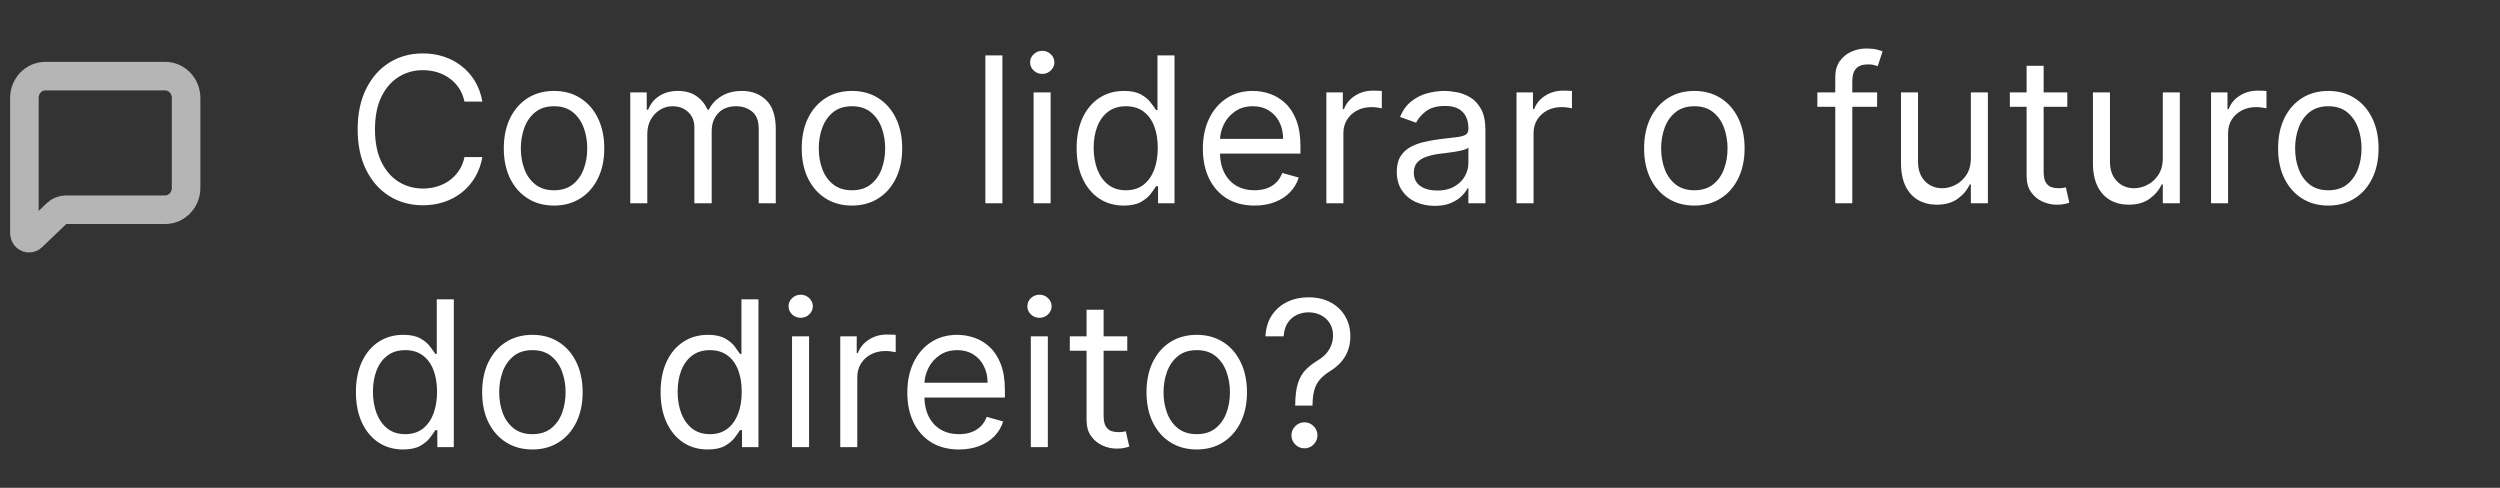 <svg xmlns="http://www.w3.org/2000/svg" width="123" height="24" viewBox="0 0 123 24" fill="none"><rect x="0" y="0" width="123" height="24" fill="#333333" stroke="none"/><path d="M1.586 11.655L2.788 10.501C2.911 10.385 3.072 10.319 3.238 10.319H8.127C8.695 10.319 9.156 9.837 9.156 9.244V4.822C9.156 4.228 8.695 3.746 8.127 3.746H2.229C1.661 3.746 1.2 4.228 1.2 4.822V11.477C1.2 11.688 1.44 11.799 1.586 11.655Z" stroke="#B5B5B6" stroke-width="1.405" stroke-miterlimit="10" stroke-linecap="round"></path><path d="M23.733 5H22.852C22.8 4.747 22.709 4.524 22.579 4.332C22.451 4.141 22.295 3.98 22.11 3.849C21.928 3.717 21.725 3.617 21.503 3.551C21.28 3.485 21.048 3.452 20.807 3.452C20.366 3.452 19.968 3.563 19.61 3.786C19.255 4.008 18.972 4.336 18.761 4.769C18.553 5.202 18.449 5.734 18.449 6.364C18.449 6.993 18.553 7.525 18.761 7.958C18.972 8.391 19.255 8.719 19.61 8.942C19.968 9.164 20.366 9.276 20.807 9.276C21.048 9.276 21.28 9.242 21.503 9.176C21.725 9.11 21.928 9.012 22.11 8.881C22.295 8.749 22.451 8.587 22.579 8.395C22.709 8.201 22.8 7.978 22.852 7.727H23.733C23.667 8.099 23.546 8.432 23.371 8.725C23.195 9.019 22.978 9.268 22.717 9.474C22.457 9.678 22.165 9.833 21.84 9.94C21.518 10.046 21.174 10.099 20.807 10.099C20.187 10.099 19.635 9.948 19.152 9.645C18.669 9.342 18.289 8.911 18.012 8.352C17.735 7.794 17.597 7.131 17.597 6.364C17.597 5.597 17.735 4.934 18.012 4.375C18.289 3.816 18.669 3.385 19.152 3.082C19.635 2.779 20.187 2.628 20.807 2.628C21.174 2.628 21.518 2.681 21.84 2.788C22.165 2.894 22.457 3.05 22.717 3.256C22.978 3.46 23.195 3.709 23.371 4.002C23.546 4.293 23.667 4.626 23.733 5ZM27.258 10.114C26.766 10.114 26.334 9.996 25.962 9.762C25.593 9.528 25.304 9.2 25.096 8.778C24.89 8.357 24.787 7.865 24.787 7.301C24.787 6.733 24.89 6.237 25.096 5.813C25.304 5.389 25.593 5.06 25.962 4.826C26.334 4.592 26.766 4.474 27.258 4.474C27.751 4.474 28.182 4.592 28.551 4.826C28.923 5.06 29.212 5.389 29.417 5.813C29.626 6.237 29.73 6.733 29.73 7.301C29.73 7.865 29.626 8.357 29.417 8.778C29.212 9.2 28.923 9.528 28.551 9.762C28.182 9.996 27.751 10.114 27.258 10.114ZM27.258 9.361C27.632 9.361 27.94 9.265 28.182 9.073C28.423 8.881 28.602 8.629 28.718 8.317C28.834 8.004 28.892 7.666 28.892 7.301C28.892 6.937 28.834 6.597 28.718 6.282C28.602 5.967 28.423 5.713 28.182 5.518C27.94 5.324 27.632 5.227 27.258 5.227C26.884 5.227 26.576 5.324 26.335 5.518C26.094 5.713 25.915 5.967 25.799 6.282C25.683 6.597 25.625 6.937 25.625 7.301C25.625 7.666 25.683 8.004 25.799 8.317C25.915 8.629 26.094 8.881 26.335 9.073C26.576 9.265 26.884 9.361 27.258 9.361ZM31.009 10V4.545H31.819V5.398H31.89C32.004 5.107 32.187 4.88 32.44 4.719C32.694 4.556 32.998 4.474 33.353 4.474C33.713 4.474 34.012 4.556 34.251 4.719C34.493 4.88 34.681 5.107 34.816 5.398H34.873C35.013 5.116 35.222 4.892 35.501 4.727C35.781 4.558 36.116 4.474 36.506 4.474C36.994 4.474 37.393 4.627 37.703 4.933C38.013 5.236 38.168 5.708 38.168 6.349V10H37.33V6.349C37.33 5.947 37.22 5.659 37 5.487C36.78 5.314 36.521 5.227 36.222 5.227C35.839 5.227 35.542 5.343 35.331 5.575C35.12 5.805 35.015 6.096 35.015 6.449V10H34.163V6.264C34.163 5.954 34.062 5.704 33.861 5.515C33.66 5.323 33.4 5.227 33.083 5.227C32.865 5.227 32.662 5.285 32.472 5.401C32.285 5.517 32.134 5.678 32.018 5.884C31.904 6.088 31.847 6.323 31.847 6.591V10H31.009ZM41.916 10.114C41.424 10.114 40.992 9.996 40.62 9.762C40.251 9.528 39.962 9.2 39.754 8.778C39.548 8.357 39.445 7.865 39.445 7.301C39.445 6.733 39.548 6.237 39.754 5.813C39.962 5.389 40.251 5.06 40.62 4.826C40.992 4.592 41.424 4.474 41.916 4.474C42.409 4.474 42.84 4.592 43.209 4.826C43.581 5.06 43.87 5.389 44.076 5.813C44.284 6.237 44.388 6.733 44.388 7.301C44.388 7.865 44.284 8.357 44.076 8.778C43.87 9.2 43.581 9.528 43.209 9.762C42.84 9.996 42.409 10.114 41.916 10.114ZM41.916 9.361C42.291 9.361 42.598 9.265 42.84 9.073C43.081 8.881 43.26 8.629 43.376 8.317C43.492 8.004 43.55 7.666 43.55 7.301C43.55 6.937 43.492 6.597 43.376 6.282C43.26 5.967 43.081 5.713 42.84 5.518C42.598 5.324 42.291 5.227 41.916 5.227C41.542 5.227 41.235 5.324 40.993 5.518C40.752 5.713 40.573 5.967 40.457 6.282C40.341 6.597 40.283 6.937 40.283 7.301C40.283 7.666 40.341 8.004 40.457 8.317C40.573 8.629 40.752 8.881 40.993 9.073C41.235 9.265 41.542 9.361 41.916 9.361ZM49.318 2.727V10H48.48V2.727H49.318ZM50.853 10V4.545H51.691V10H50.853ZM51.279 3.636C51.116 3.636 50.975 3.581 50.856 3.469C50.74 3.358 50.682 3.224 50.682 3.068C50.682 2.912 50.74 2.778 50.856 2.667C50.975 2.556 51.116 2.5 51.279 2.5C51.443 2.5 51.582 2.556 51.698 2.667C51.816 2.778 51.876 2.912 51.876 3.068C51.876 3.224 51.816 3.358 51.698 3.469C51.582 3.581 51.443 3.636 51.279 3.636ZM55.286 10.114C54.831 10.114 54.43 9.999 54.082 9.769C53.734 9.537 53.462 9.21 53.265 8.789C53.069 8.365 52.97 7.865 52.97 7.287C52.97 6.714 53.069 6.217 53.265 5.795C53.462 5.374 53.735 5.049 54.085 4.819C54.436 4.589 54.841 4.474 55.3 4.474C55.655 4.474 55.935 4.534 56.142 4.652C56.35 4.768 56.508 4.901 56.617 5.05C56.729 5.197 56.815 5.317 56.877 5.412H56.948V2.727H57.786V10H56.976V9.162H56.877C56.815 9.261 56.727 9.387 56.614 9.538C56.5 9.688 56.338 9.821 56.127 9.94C55.917 10.056 55.636 10.114 55.286 10.114ZM55.399 9.361C55.736 9.361 56.02 9.273 56.252 9.098C56.484 8.92 56.66 8.675 56.781 8.363C56.901 8.048 56.962 7.685 56.962 7.273C56.962 6.866 56.903 6.509 56.784 6.204C56.666 5.896 56.491 5.657 56.259 5.487C56.027 5.314 55.74 5.227 55.399 5.227C55.044 5.227 54.748 5.318 54.511 5.501C54.277 5.681 54.101 5.926 53.982 6.236C53.866 6.544 53.808 6.889 53.808 7.273C53.808 7.661 53.868 8.014 53.986 8.331C54.107 8.646 54.284 8.897 54.519 9.084C54.755 9.268 55.049 9.361 55.399 9.361ZM61.724 10.114C61.198 10.114 60.745 9.998 60.364 9.766C59.985 9.531 59.693 9.205 59.487 8.786C59.283 8.364 59.181 7.874 59.181 7.315C59.181 6.757 59.283 6.264 59.487 5.838C59.693 5.41 59.979 5.076 60.346 4.837C60.715 4.595 61.146 4.474 61.639 4.474C61.923 4.474 62.203 4.522 62.48 4.616C62.757 4.711 63.009 4.865 63.237 5.078C63.464 5.289 63.645 5.568 63.78 5.916C63.915 6.264 63.982 6.693 63.982 7.202V7.557H59.778V6.832H63.13C63.13 6.525 63.069 6.25 62.946 6.009C62.825 5.767 62.652 5.576 62.427 5.437C62.205 5.297 61.942 5.227 61.639 5.227C61.305 5.227 61.016 5.31 60.772 5.476C60.531 5.639 60.345 5.852 60.215 6.115C60.084 6.378 60.019 6.66 60.019 6.96V7.443C60.019 7.855 60.09 8.204 60.232 8.491C60.377 8.775 60.577 8.991 60.833 9.141C61.088 9.287 61.385 9.361 61.724 9.361C61.944 9.361 62.143 9.33 62.321 9.268C62.5 9.205 62.656 9.11 62.786 8.984C62.916 8.857 63.017 8.698 63.087 8.509L63.897 8.736C63.812 9.01 63.669 9.252 63.468 9.46C63.266 9.666 63.018 9.827 62.722 9.943C62.426 10.057 62.093 10.114 61.724 10.114ZM65.257 10V4.545H66.067V5.369H66.124C66.223 5.099 66.403 4.88 66.663 4.712C66.924 4.544 67.218 4.46 67.544 4.46C67.606 4.46 67.683 4.461 67.775 4.464C67.867 4.466 67.937 4.47 67.985 4.474V5.327C67.956 5.32 67.891 5.309 67.789 5.295C67.69 5.278 67.585 5.27 67.473 5.27C67.208 5.27 66.971 5.326 66.763 5.437C66.557 5.546 66.394 5.697 66.273 5.891C66.154 6.083 66.095 6.302 66.095 6.548V10H65.257ZM70.583 10.128C70.237 10.128 69.924 10.063 69.642 9.933C69.36 9.8 69.137 9.609 68.971 9.361C68.805 9.11 68.722 8.807 68.722 8.452C68.722 8.139 68.784 7.886 68.907 7.692C69.03 7.495 69.195 7.341 69.401 7.23C69.606 7.119 69.834 7.036 70.082 6.982C70.333 6.925 70.585 6.88 70.839 6.847C71.17 6.804 71.439 6.772 71.645 6.751C71.853 6.727 72.005 6.688 72.099 6.634C72.197 6.579 72.245 6.484 72.245 6.349V6.321C72.245 5.971 72.149 5.698 71.957 5.504C71.768 5.31 71.48 5.213 71.094 5.213C70.694 5.213 70.381 5.301 70.153 5.476C69.926 5.651 69.766 5.838 69.674 6.037L68.879 5.753C69.021 5.421 69.21 5.163 69.447 4.979C69.686 4.792 69.946 4.661 70.228 4.588C70.512 4.512 70.791 4.474 71.066 4.474C71.241 4.474 71.442 4.496 71.67 4.538C71.899 4.579 72.121 4.663 72.334 4.79C72.549 4.918 72.728 5.111 72.87 5.369C73.012 5.627 73.083 5.973 73.083 6.406V10H72.245V9.261H72.202C72.146 9.38 72.051 9.506 71.918 9.641C71.786 9.776 71.609 9.891 71.389 9.986C71.169 10.081 70.9 10.128 70.583 10.128ZM70.711 9.375C71.042 9.375 71.322 9.31 71.549 9.18C71.779 9.049 71.951 8.881 72.067 8.675C72.186 8.469 72.245 8.253 72.245 8.026V7.259C72.21 7.301 72.131 7.34 72.011 7.376C71.892 7.409 71.755 7.438 71.599 7.464C71.445 7.488 71.294 7.509 71.148 7.528C71.003 7.545 70.886 7.559 70.796 7.571C70.578 7.599 70.375 7.646 70.185 7.71C69.998 7.771 69.847 7.865 69.731 7.99C69.617 8.113 69.56 8.281 69.56 8.494C69.56 8.786 69.668 9.006 69.883 9.155C70.101 9.302 70.377 9.375 70.711 9.375ZM74.613 10V4.545H75.422V5.369H75.479C75.579 5.099 75.759 4.88 76.019 4.712C76.279 4.544 76.573 4.46 76.9 4.46C76.961 4.46 77.038 4.461 77.13 4.464C77.223 4.466 77.293 4.47 77.34 4.474V5.327C77.312 5.32 77.246 5.309 77.145 5.295C77.045 5.278 76.94 5.27 76.829 5.27C76.564 5.27 76.327 5.326 76.118 5.437C75.912 5.546 75.749 5.697 75.628 5.891C75.51 6.083 75.451 6.302 75.451 6.548V10H74.613ZM83.362 10.114C82.869 10.114 82.437 9.996 82.066 9.762C81.696 9.528 81.408 9.2 81.199 8.778C80.993 8.357 80.89 7.865 80.89 7.301C80.89 6.733 80.993 6.237 81.199 5.813C81.408 5.389 81.696 5.06 82.066 4.826C82.437 4.592 82.869 4.474 83.362 4.474C83.854 4.474 84.285 4.592 84.654 4.826C85.026 5.06 85.315 5.389 85.521 5.813C85.729 6.237 85.834 6.733 85.834 7.301C85.834 7.865 85.729 8.357 85.521 8.778C85.315 9.2 85.026 9.528 84.654 9.762C84.285 9.996 83.854 10.114 83.362 10.114ZM83.362 9.361C83.736 9.361 84.044 9.265 84.285 9.073C84.527 8.881 84.705 8.629 84.821 8.317C84.937 8.004 84.995 7.666 84.995 7.301C84.995 6.937 84.937 6.597 84.821 6.282C84.705 5.967 84.527 5.713 84.285 5.518C84.044 5.324 83.736 5.227 83.362 5.227C82.988 5.227 82.68 5.324 82.439 5.518C82.197 5.713 82.018 5.967 81.902 6.282C81.786 6.597 81.728 6.937 81.728 7.301C81.728 7.666 81.786 8.004 81.902 8.317C82.018 8.629 82.197 8.881 82.439 9.073C82.68 9.265 82.988 9.361 83.362 9.361ZM92.354 4.545V5.256H89.414V4.545H92.354ZM90.295 10V3.793C90.295 3.48 90.368 3.22 90.515 3.011C90.662 2.803 90.852 2.647 91.087 2.543C91.321 2.438 91.568 2.386 91.829 2.386C92.035 2.386 92.203 2.403 92.333 2.436C92.463 2.469 92.56 2.5 92.624 2.528L92.383 3.253C92.34 3.239 92.281 3.221 92.205 3.2C92.132 3.178 92.035 3.168 91.914 3.168C91.637 3.168 91.437 3.237 91.314 3.377C91.193 3.517 91.133 3.722 91.133 3.991V10H90.295ZM96.966 7.77V4.545H97.804V10H96.966V9.077H96.909C96.782 9.354 96.583 9.589 96.313 9.783C96.043 9.975 95.702 10.071 95.29 10.071C94.949 10.071 94.646 9.996 94.381 9.847C94.116 9.696 93.908 9.469 93.756 9.165C93.605 8.86 93.529 8.475 93.529 8.011V4.545H94.367V7.955C94.367 8.352 94.478 8.67 94.701 8.906C94.925 9.143 95.212 9.261 95.56 9.261C95.768 9.261 95.98 9.208 96.196 9.102C96.413 8.995 96.596 8.832 96.743 8.612C96.892 8.391 96.966 8.111 96.966 7.77ZM101.711 4.545V5.256H98.885V4.545H101.711ZM99.709 3.239H100.547V8.438C100.547 8.674 100.581 8.852 100.65 8.97C100.721 9.086 100.811 9.164 100.92 9.205C101.031 9.242 101.148 9.261 101.271 9.261C101.363 9.261 101.439 9.257 101.498 9.247C101.558 9.235 101.605 9.226 101.64 9.219L101.811 9.972C101.754 9.993 101.675 10.014 101.573 10.036C101.471 10.059 101.342 10.071 101.186 10.071C100.949 10.071 100.717 10.02 100.49 9.918C100.265 9.817 100.078 9.661 99.929 9.453C99.782 9.245 99.709 8.982 99.709 8.665V3.239ZM106.41 7.77V4.545H107.248V10H106.41V9.077H106.353C106.225 9.354 106.026 9.589 105.756 9.783C105.486 9.975 105.145 10.071 104.733 10.071C104.393 10.071 104.09 9.996 103.824 9.847C103.559 9.696 103.351 9.469 103.199 9.165C103.048 8.86 102.972 8.475 102.972 8.011V4.545H103.81V7.955C103.81 8.352 103.921 8.67 104.144 8.906C104.369 9.143 104.655 9.261 105.003 9.261C105.212 9.261 105.424 9.208 105.639 9.102C105.857 8.995 106.039 8.832 106.186 8.612C106.335 8.391 106.41 8.111 106.41 7.77ZM108.783 10V4.545H109.592V5.369H109.649C109.749 5.099 109.929 4.88 110.189 4.712C110.449 4.544 110.743 4.46 111.07 4.46C111.131 4.46 111.208 4.461 111.3 4.464C111.393 4.466 111.463 4.47 111.51 4.474V5.327C111.482 5.32 111.416 5.309 111.315 5.295C111.215 5.278 111.11 5.27 110.999 5.27C110.733 5.27 110.497 5.326 110.288 5.437C110.082 5.546 109.919 5.697 109.798 5.891C109.68 6.083 109.621 6.302 109.621 6.548V10H108.783ZM114.553 10.114C114.061 10.114 113.629 9.996 113.257 9.762C112.888 9.528 112.599 9.2 112.391 8.778C112.185 8.357 112.082 7.865 112.082 7.301C112.082 6.733 112.185 6.237 112.391 5.813C112.599 5.389 112.888 5.06 113.257 4.826C113.629 4.592 114.061 4.474 114.553 4.474C115.046 4.474 115.477 4.592 115.846 4.826C116.218 5.06 116.506 5.389 116.712 5.813C116.921 6.237 117.025 6.733 117.025 7.301C117.025 7.865 116.921 8.357 116.712 8.778C116.506 9.2 116.218 9.528 115.846 9.762C115.477 9.996 115.046 10.114 114.553 10.114ZM114.553 9.361C114.927 9.361 115.235 9.265 115.477 9.073C115.718 8.881 115.897 8.629 116.013 8.317C116.129 8.004 116.187 7.666 116.187 7.301C116.187 6.937 116.129 6.597 116.013 6.282C115.897 5.967 115.718 5.713 115.477 5.518C115.235 5.324 114.927 5.227 114.553 5.227C114.179 5.227 113.871 5.324 113.63 5.518C113.388 5.713 113.21 5.967 113.094 6.282C112.978 6.597 112.92 6.937 112.92 7.301C112.92 7.666 112.978 8.004 113.094 8.317C113.21 8.629 113.388 8.881 113.63 9.073C113.871 9.265 114.179 9.361 114.553 9.361ZM19.827 22.114C19.372 22.114 18.971 21.999 18.623 21.769C18.275 21.537 18.003 21.21 17.806 20.789C17.61 20.365 17.511 19.865 17.511 19.287C17.511 18.714 17.61 18.217 17.806 17.796C18.003 17.374 18.276 17.049 18.626 16.819C18.977 16.589 19.382 16.474 19.841 16.474C20.196 16.474 20.477 16.534 20.683 16.652C20.891 16.768 21.049 16.901 21.158 17.05C21.27 17.197 21.356 17.317 21.418 17.412H21.489V14.727H22.327V22H21.517V21.162H21.418C21.356 21.261 21.268 21.387 21.155 21.538C21.041 21.688 20.879 21.821 20.668 21.94C20.458 22.056 20.177 22.114 19.827 22.114ZM19.94 21.361C20.276 21.361 20.561 21.273 20.793 21.098C21.025 20.921 21.201 20.675 21.322 20.363C21.442 20.048 21.503 19.685 21.503 19.273C21.503 18.866 21.444 18.509 21.325 18.204C21.207 17.896 21.032 17.657 20.8 17.486C20.568 17.314 20.281 17.227 19.94 17.227C19.585 17.227 19.289 17.318 19.053 17.501C18.818 17.681 18.642 17.926 18.523 18.236C18.407 18.544 18.349 18.889 18.349 19.273C18.349 19.661 18.409 20.014 18.527 20.331C18.648 20.646 18.825 20.897 19.06 21.084C19.296 21.268 19.59 21.361 19.94 21.361ZM26.194 22.114C25.701 22.114 25.269 21.996 24.898 21.762C24.528 21.528 24.24 21.2 24.031 20.778C23.825 20.357 23.722 19.865 23.722 19.301C23.722 18.733 23.825 18.237 24.031 17.813C24.24 17.389 24.528 17.06 24.898 16.826C25.269 16.592 25.701 16.474 26.194 16.474C26.686 16.474 27.117 16.592 27.486 16.826C27.858 17.06 28.147 17.389 28.353 17.813C28.561 18.237 28.666 18.733 28.666 19.301C28.666 19.865 28.561 20.357 28.353 20.778C28.147 21.2 27.858 21.528 27.486 21.762C27.117 21.996 26.686 22.114 26.194 22.114ZM26.194 21.361C26.568 21.361 26.876 21.265 27.117 21.073C27.359 20.881 27.537 20.629 27.653 20.317C27.769 20.004 27.827 19.666 27.827 19.301C27.827 18.937 27.769 18.597 27.653 18.282C27.537 17.967 27.359 17.713 27.117 17.518C26.876 17.324 26.568 17.227 26.194 17.227C25.82 17.227 25.512 17.324 25.271 17.518C25.029 17.713 24.85 17.967 24.734 18.282C24.618 18.597 24.56 18.937 24.56 19.301C24.56 19.666 24.618 20.004 24.734 20.317C24.85 20.629 25.029 20.881 25.271 21.073C25.512 21.265 25.82 21.361 26.194 21.361ZM34.817 22.114C34.362 22.114 33.961 21.999 33.613 21.769C33.265 21.537 32.993 21.21 32.796 20.789C32.6 20.365 32.502 19.865 32.502 19.287C32.502 18.714 32.6 18.217 32.796 17.796C32.993 17.374 33.266 17.049 33.617 16.819C33.967 16.589 34.372 16.474 34.831 16.474C35.186 16.474 35.467 16.534 35.673 16.652C35.881 16.768 36.04 16.901 36.149 17.05C36.26 17.197 36.346 17.317 36.408 17.412H36.479V14.727H37.317V22H36.507V21.162H36.408C36.346 21.261 36.259 21.387 36.145 21.538C36.031 21.688 35.869 21.821 35.659 21.94C35.448 22.056 35.167 22.114 34.817 22.114ZM34.931 21.361C35.267 21.361 35.551 21.273 35.783 21.098C36.015 20.921 36.191 20.675 36.312 20.363C36.433 20.048 36.493 19.685 36.493 19.273C36.493 18.866 36.434 18.509 36.316 18.204C36.197 17.896 36.022 17.657 35.79 17.486C35.558 17.314 35.272 17.227 34.931 17.227C34.575 17.227 34.279 17.318 34.043 17.501C33.808 17.681 33.632 17.926 33.514 18.236C33.398 18.544 33.34 18.889 33.34 19.273C33.34 19.661 33.399 20.014 33.517 20.331C33.638 20.646 33.816 20.897 34.05 21.084C34.287 21.268 34.58 21.361 34.931 21.361ZM38.968 22V16.546H39.806V22H38.968ZM39.394 15.636C39.231 15.636 39.09 15.581 38.972 15.47C38.856 15.358 38.798 15.224 38.798 15.068C38.798 14.912 38.856 14.778 38.972 14.667C39.09 14.556 39.231 14.5 39.394 14.5C39.558 14.5 39.697 14.556 39.813 14.667C39.932 14.778 39.991 14.912 39.991 15.068C39.991 15.224 39.932 15.358 39.813 15.47C39.697 15.581 39.558 15.636 39.394 15.636ZM41.341 22V16.546H42.151V17.369H42.208C42.307 17.099 42.487 16.88 42.748 16.712C43.008 16.544 43.301 16.46 43.628 16.46C43.69 16.46 43.767 16.461 43.859 16.464C43.951 16.466 44.021 16.47 44.069 16.474V17.327C44.04 17.32 43.975 17.309 43.873 17.295C43.774 17.278 43.668 17.27 43.557 17.27C43.292 17.27 43.055 17.326 42.847 17.437C42.641 17.546 42.478 17.697 42.357 17.891C42.239 18.083 42.179 18.302 42.179 18.548V22H41.341ZM47.183 22.114C46.657 22.114 46.204 21.998 45.823 21.766C45.444 21.531 45.152 21.204 44.946 20.785C44.742 20.364 44.64 19.874 44.64 19.315C44.64 18.757 44.742 18.264 44.946 17.838C45.152 17.41 45.438 17.076 45.805 16.837C46.174 16.595 46.605 16.474 47.098 16.474C47.382 16.474 47.662 16.522 47.939 16.616C48.216 16.711 48.468 16.865 48.696 17.078C48.923 17.289 49.104 17.568 49.239 17.916C49.374 18.264 49.441 18.693 49.441 19.202V19.557H45.237V18.832H48.589C48.589 18.525 48.528 18.25 48.404 18.009C48.284 17.767 48.111 17.576 47.886 17.437C47.663 17.297 47.401 17.227 47.098 17.227C46.764 17.227 46.475 17.31 46.231 17.476C45.99 17.639 45.804 17.852 45.674 18.115C45.543 18.378 45.478 18.66 45.478 18.96V19.443C45.478 19.855 45.549 20.204 45.691 20.491C45.836 20.775 46.036 20.991 46.291 21.141C46.547 21.287 46.844 21.361 47.183 21.361C47.403 21.361 47.602 21.33 47.779 21.268C47.959 21.204 48.114 21.11 48.245 20.984C48.375 20.857 48.475 20.698 48.547 20.509L49.356 20.736C49.271 21.01 49.128 21.252 48.926 21.46C48.725 21.666 48.477 21.827 48.181 21.943C47.885 22.057 47.552 22.114 47.183 22.114ZM50.716 22V16.546H51.554V22H50.716ZM51.142 15.636C50.979 15.636 50.838 15.581 50.72 15.47C50.604 15.358 50.546 15.224 50.546 15.068C50.546 14.912 50.604 14.778 50.72 14.667C50.838 14.556 50.979 14.5 51.142 14.5C51.306 14.5 51.445 14.556 51.561 14.667C51.68 14.778 51.739 14.912 51.739 15.068C51.739 15.224 51.68 15.358 51.561 15.47C51.445 15.581 51.306 15.636 51.142 15.636ZM55.462 16.546V17.256H52.635V16.546H55.462ZM53.459 15.239H54.297V20.438C54.297 20.674 54.331 20.852 54.4 20.97C54.471 21.086 54.561 21.164 54.67 21.204C54.781 21.242 54.898 21.261 55.021 21.261C55.114 21.261 55.189 21.257 55.248 21.247C55.308 21.235 55.355 21.226 55.39 21.219L55.561 21.972C55.504 21.993 55.425 22.014 55.323 22.035C55.221 22.059 55.092 22.071 54.936 22.071C54.699 22.071 54.467 22.02 54.24 21.918C54.015 21.817 53.828 21.662 53.679 21.453C53.532 21.245 53.459 20.982 53.459 20.665V15.239ZM58.879 22.114C58.387 22.114 57.955 21.996 57.583 21.762C57.214 21.528 56.925 21.2 56.717 20.778C56.511 20.357 56.408 19.865 56.408 19.301C56.408 18.733 56.511 18.237 56.717 17.813C56.925 17.389 57.214 17.06 57.583 16.826C57.955 16.592 58.387 16.474 58.879 16.474C59.372 16.474 59.803 16.592 60.172 16.826C60.544 17.06 60.833 17.389 61.038 17.813C61.247 18.237 61.351 18.733 61.351 19.301C61.351 19.865 61.247 20.357 61.038 20.778C60.833 21.2 60.544 21.528 60.172 21.762C59.803 21.996 59.372 22.114 58.879 22.114ZM58.879 21.361C59.254 21.361 59.561 21.265 59.803 21.073C60.044 20.881 60.223 20.629 60.339 20.317C60.455 20.004 60.513 19.666 60.513 19.301C60.513 18.937 60.455 18.597 60.339 18.282C60.223 17.967 60.044 17.713 59.803 17.518C59.561 17.324 59.254 17.227 58.879 17.227C58.505 17.227 58.198 17.324 57.956 17.518C57.715 17.713 57.536 17.967 57.42 18.282C57.304 18.597 57.246 18.937 57.246 19.301C57.246 19.666 57.304 20.004 57.42 20.317C57.536 20.629 57.715 20.881 57.956 21.073C58.198 21.265 58.505 21.361 58.879 21.361ZM63.724 19.954V19.912C63.729 19.46 63.776 19.1 63.866 18.832C63.956 18.565 64.084 18.348 64.25 18.183C64.415 18.017 64.614 17.864 64.846 17.724C64.986 17.639 65.111 17.539 65.223 17.423C65.334 17.304 65.421 17.168 65.485 17.014C65.552 16.86 65.585 16.69 65.585 16.503C65.585 16.271 65.53 16.07 65.421 15.899C65.313 15.729 65.167 15.597 64.985 15.505C64.802 15.413 64.6 15.367 64.377 15.367C64.183 15.367 63.996 15.407 63.816 15.487C63.636 15.568 63.486 15.694 63.365 15.867C63.245 16.04 63.175 16.266 63.156 16.546H62.261C62.28 16.143 62.384 15.799 62.574 15.512C62.765 15.226 63.017 15.007 63.33 14.855C63.645 14.704 63.994 14.628 64.377 14.628C64.794 14.628 65.156 14.711 65.464 14.876C65.774 15.042 66.013 15.269 66.181 15.558C66.352 15.847 66.437 16.176 66.437 16.546C66.437 16.806 66.397 17.041 66.316 17.252C66.238 17.463 66.125 17.651 65.975 17.817C65.829 17.983 65.651 18.129 65.443 18.257C65.234 18.387 65.068 18.525 64.942 18.669C64.817 18.811 64.725 18.98 64.669 19.177C64.612 19.373 64.581 19.618 64.576 19.912V19.954H63.724ZM64.179 22.057C64.003 22.057 63.853 21.994 63.728 21.869C63.602 21.743 63.539 21.593 63.539 21.418C63.539 21.242 63.602 21.092 63.728 20.967C63.853 20.841 64.003 20.778 64.179 20.778C64.354 20.778 64.504 20.841 64.63 20.967C64.755 21.092 64.818 21.242 64.818 21.418C64.818 21.534 64.788 21.64 64.729 21.737C64.672 21.834 64.595 21.912 64.498 21.972C64.403 22.028 64.297 22.057 64.179 22.057Z" fill="white"></path></svg>